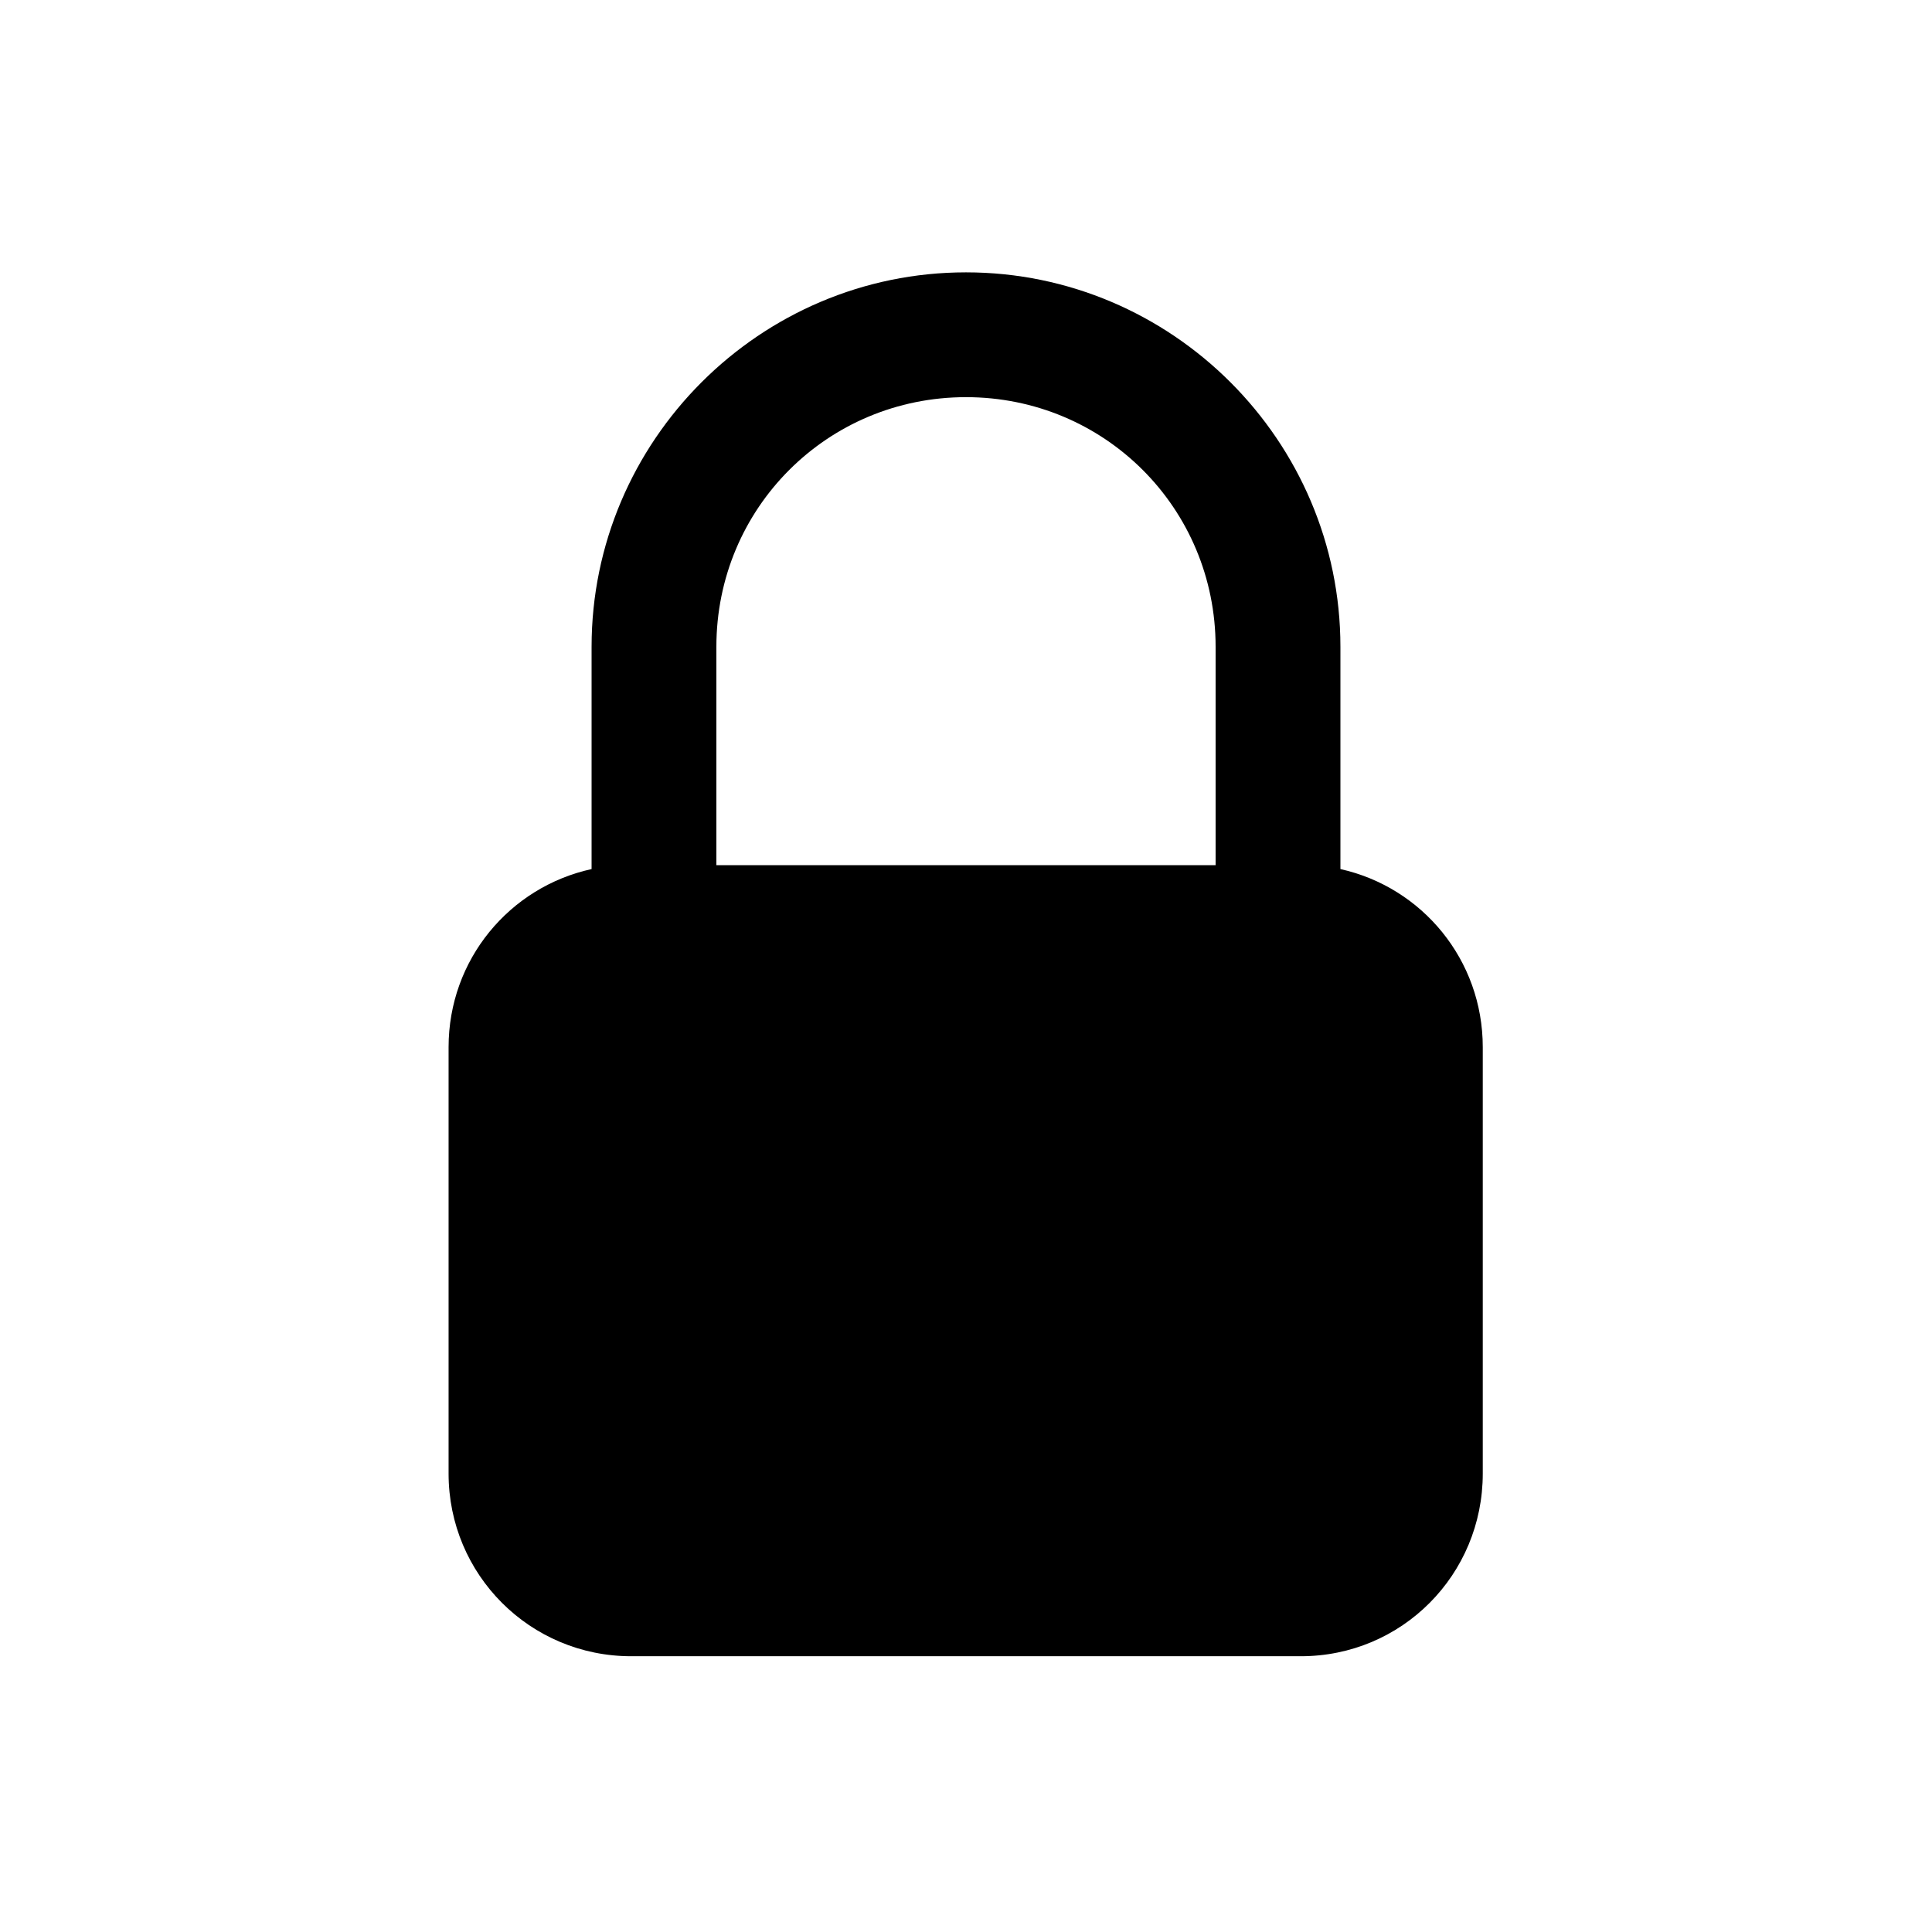 <?xml version="1.0" encoding="UTF-8" standalone="no"?>
<!-- Скачано с сайта svg4.ru / Downloaded from svg4.ru -->
<svg xmlns:dc="http://purl.org/dc/elements/1.1/"
     xmlns:cc="http://creativecommons.org/ns#"
     xmlns:rdf="http://www.w3.org/1999/02/22-rdf-syntax-ns#"
     xmlns:svg="http://www.w3.org/2000/svg"
     xmlns="http://www.w3.org/2000/svg"
     xmlns:xlink="http://www.w3.org/1999/xlink"
     width="128" height="128" version="1.1">
    <title>Clarity Icon</title>
    <desc>This is shape (source) for Clarity vector icon theme for gtk</desc>
    <path d="m 64,18.044 c -13.651,0 -24.806,11.155 -24.806,24.806 l 0,14.728 c -5.435,1.19 -9.474,5.998 -9.474,11.8 l 0,28.251 c 0,6.702 5.4,12.101 12.101,12.101 l 44.358,0 c 6.702,0 12.058,-5.4 12.058,-12.101 l 0,-28.251 c 0,-5.788 -4.017,-10.595 -9.431,-11.8 l 0,-14.728 c 0,-13.651 -11.155,-24.806 -24.806,-24.806 z m 0,8.269 c 9.182,0 16.537,7.355 16.537,16.537 l 0,14.47 -33.075,0 0,-14.47 c 0,-9.182 7.355,-16.537 16.537,-16.537 z"/>
</svg>